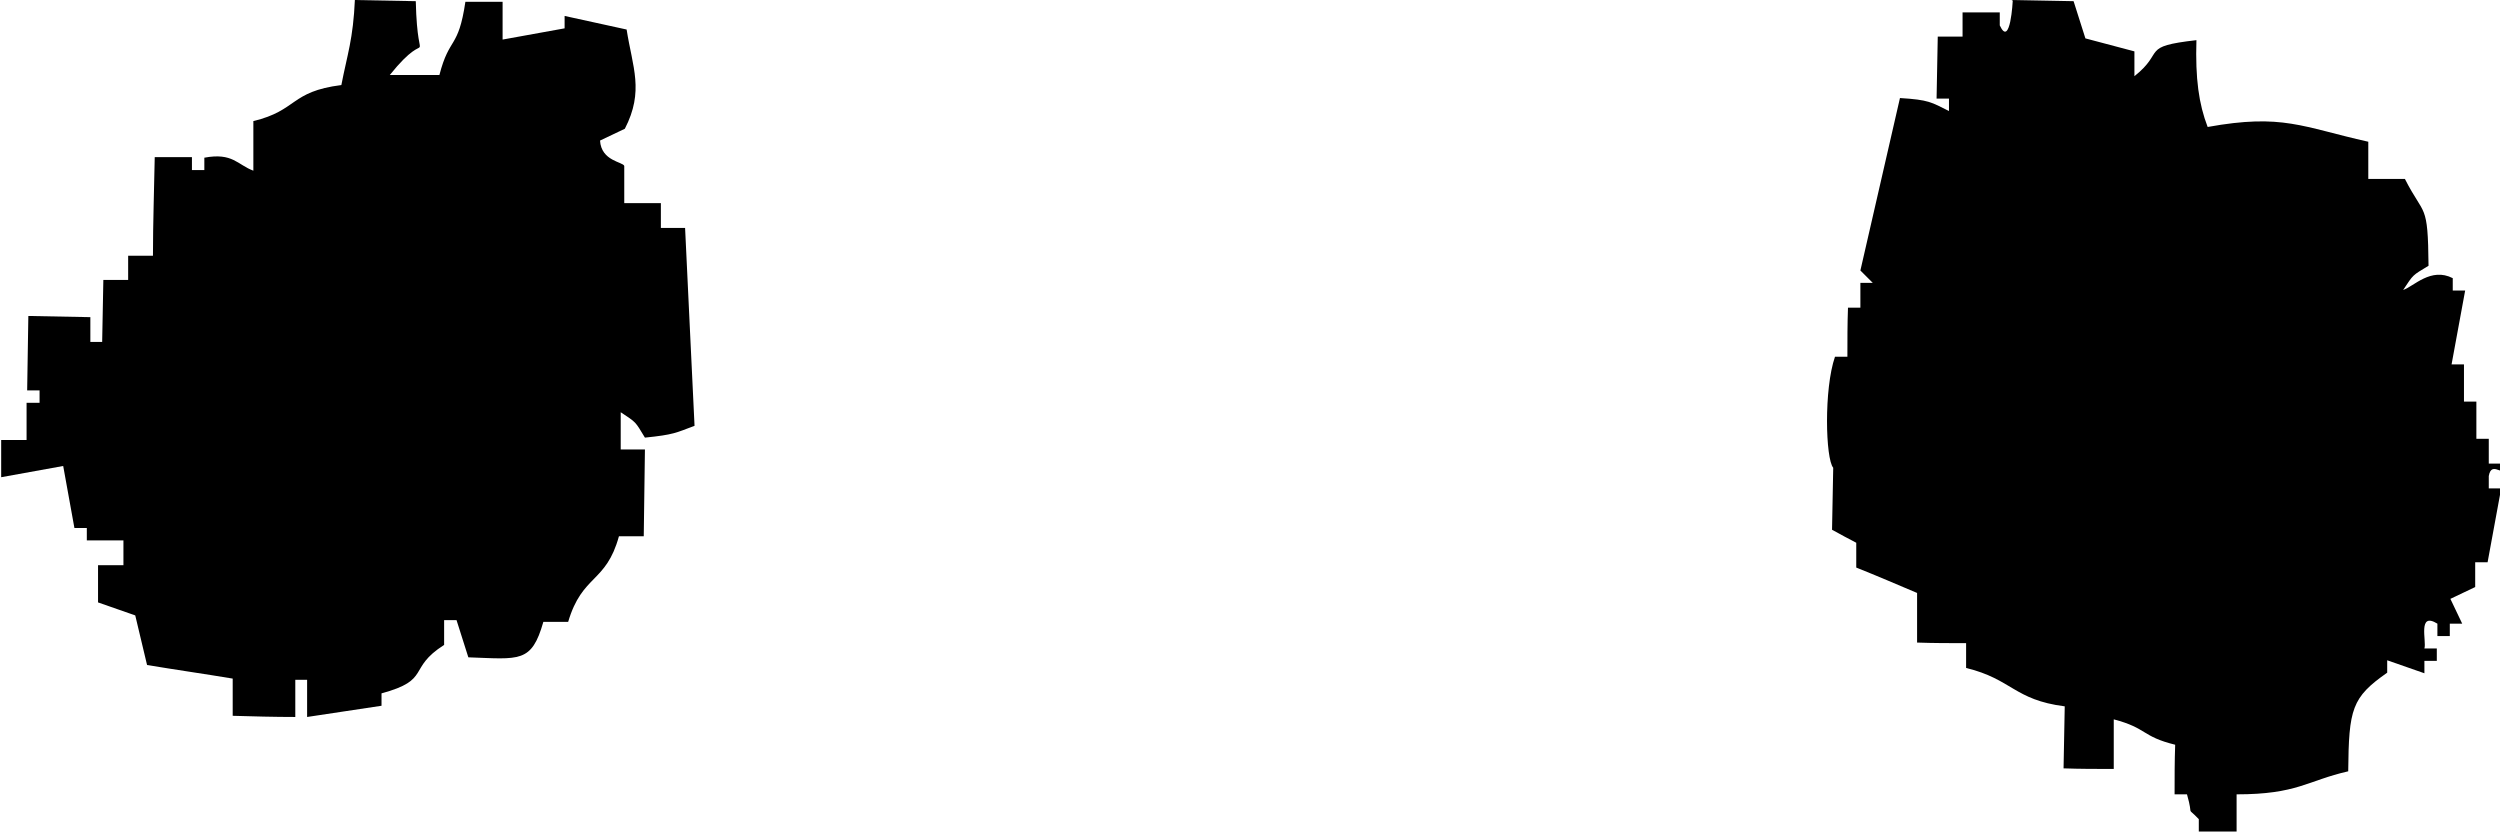 <?xml version="1.0" encoding="UTF-8"?><svg id="_レイヤー_2" xmlns="http://www.w3.org/2000/svg" viewBox="0 0 42.33 14.1"><defs><style>.cls-1{fill:#231815;fill-rule:evenodd;}</style></defs><g id="_レイヤー_1-2"><path d="M34.06,0l1.05.02.2.63.83.22v.42c.53-.42.09-.5,1.05-.61-.02.65.04,1.08.19,1.47,1.27-.23,1.6,0,2.72.25v.63c.2,0,.41,0,.62,0,.33.65.39.38.4,1.47-.28.17-.25.14-.43.41.18-.06.47-.39.84-.2v.21c.07,0,.14,0,.21,0l-.23,1.25h.21c0,.21,0,.42,0,.63h.21c0,.21,0,.42,0,.63h.21c0,.14,0,.28,0,.42h.21c.08.29-.16-.08-.21.21v.21c.07,0,.14,0,.21,0l-.23,1.25h-.21c0,.14,0,.28,0,.42l-.42.2.2.42h-.21c0,.07,0,.14,0,.21h-.21c0-.07,0-.14,0-.21-.34-.21-.18.3-.22.42h.21c0,.07,0,.14,0,.21h-.21c0,.07,0,.14,0,.21l-.63-.22v.21c-.6.42-.65.61-.66,1.67-.7.16-.86.39-1.89.39v.63c-.22,0-.43,0-.64,0v-.21c-.23-.24-.08,0-.2-.42h-.21c0-.28,0-.56.01-.84-.57-.14-.47-.28-1.04-.43v.84c-.29,0-.57,0-.85-.01l.02-1.05c-.86-.11-.89-.46-1.67-.65v-.42c-.27,0-.55,0-.83-.01v-.84c-.33-.14-.68-.29-1.03-.43v-.42c-.13-.07-.27-.14-.41-.22l.02-1.05c-.13-.15-.16-1.33.03-1.88h.21c0-.28,0-.56.01-.83h.21c0-.14,0-.28,0-.42h.21s-.21-.21-.21-.21c.22-.97.45-1.95.67-2.92.49.03.53.07.83.22v-.21c-.07,0-.14,0-.21,0l.02-1.05h.42c0-.13,0-.27,0-.41h.63c0,.08,0,.15,0,.22.18.39.22-.42.22-.42Z"/><path d="M5.99,0l1.05.02c.03,1.32.29.34-.44,1.25h.84c.17-.66.32-.43.44-1.24h.63c0,.22,0,.43,0,.64l1.05-.19v-.21c.35.08.7.15,1.05.23.1.64.3,1.04-.03,1.68l-.42.2c.02.35.39.36.41.43v.63c.2,0,.41,0,.62,0v.42c.13,0,.27,0,.41,0,.05,1.12.11,2.24.16,3.35-.32.12-.35.15-.84.2-.17-.28-.14-.25-.41-.43v.63c.13,0,.27,0,.41,0l-.02,1.47h-.42c-.22.8-.62.64-.86,1.45h-.42c-.2.7-.4.63-1.27.6l-.2-.63h-.21c0,.14,0,.28,0,.42-.63.4-.21.59-1.06.82v.21c-.42.06-.84.13-1.26.19v-.63c-.06,0-.13,0-.2,0v.63c-.36,0-.71-.01-1.06-.02v-.63c-.48-.08-.97-.15-1.45-.23l-.2-.84-.63-.22v-.63c.15,0,.29,0,.43,0v-.42c-.2,0-.41,0-.62,0v-.21c-.07,0-.14,0-.21,0l-.19-1.05-1.05.19v-.63c.15,0,.29,0,.43,0v-.63c.08,0,.15,0,.22,0v-.21c-.07,0-.14,0-.21,0l.02-1.26,1.05.02v.42c.06,0,.13,0,.2,0l.02-1.05h.42c0-.13,0-.27,0-.41h.42c0-.55.02-1.11.03-1.67h.63c0,.08,0,.15,0,.22h.21c0-.07,0-.14,0-.21.48-.09.56.12.83.22v-.84c.75-.18.62-.5,1.49-.61.1-.52.2-.77.23-1.46Z"/></g></svg>